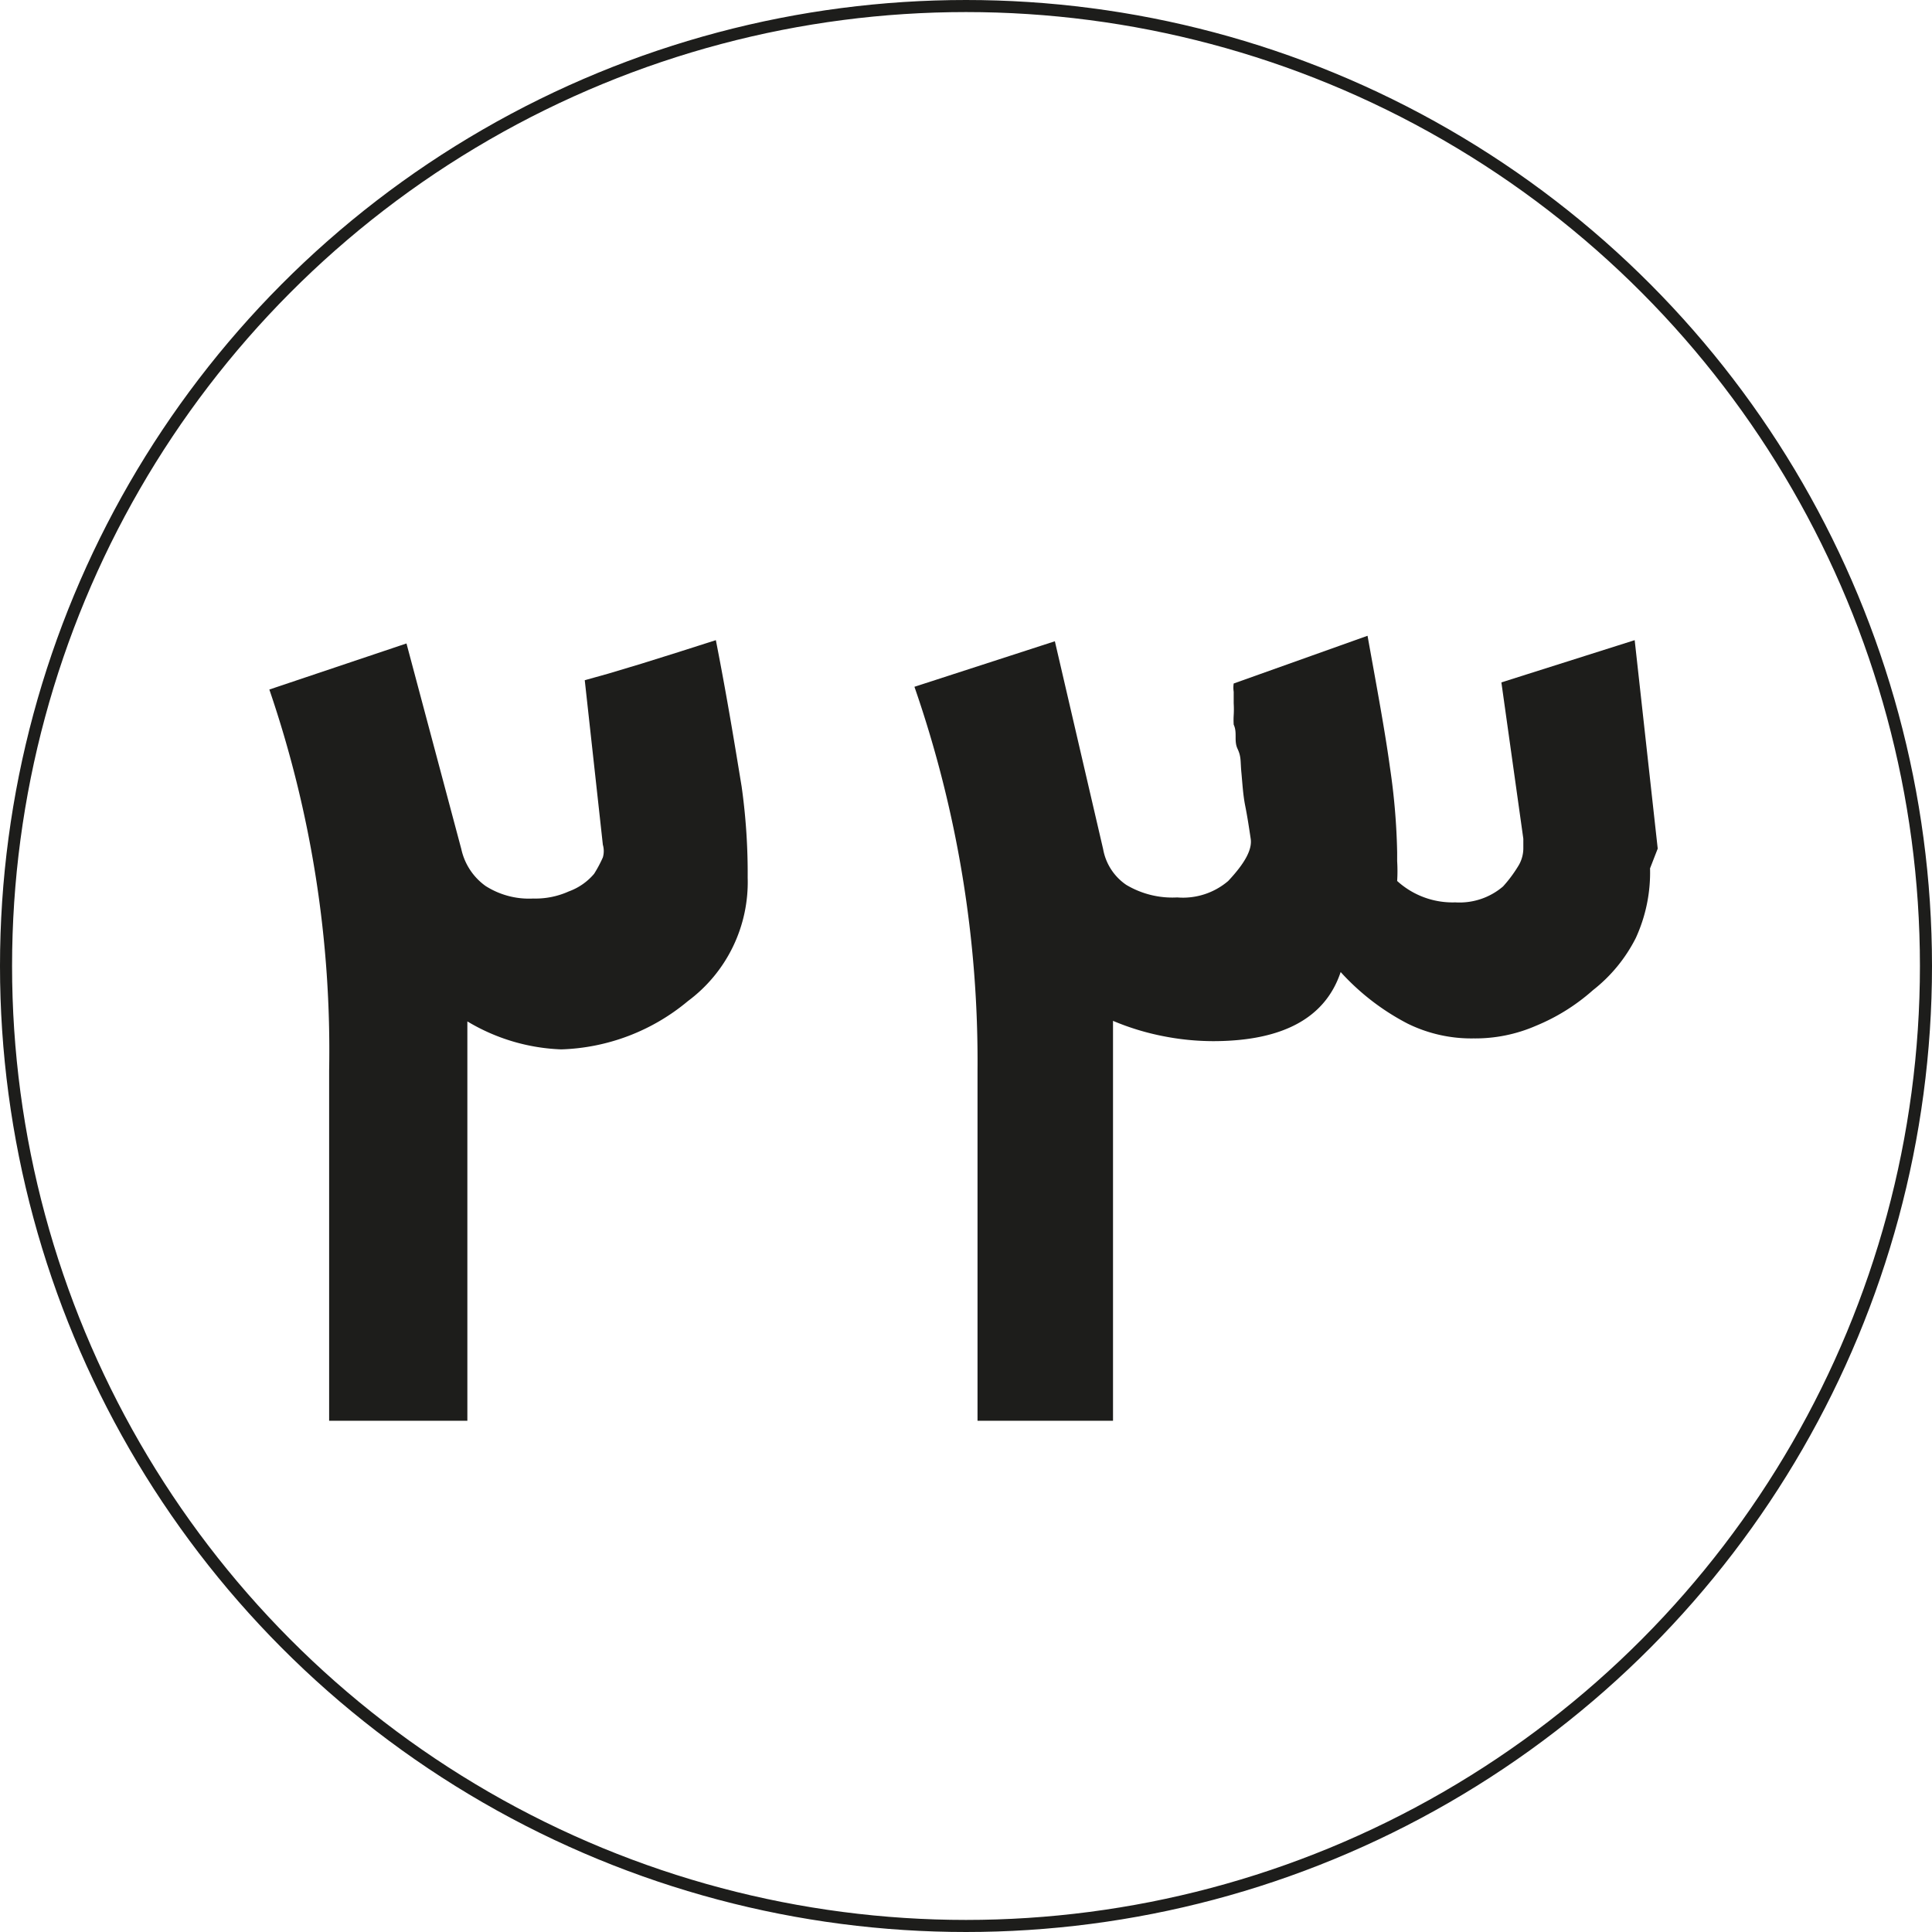 <?xml version="1.0" encoding="UTF-8"?> <svg xmlns="http://www.w3.org/2000/svg" viewBox="0 0 35.22 35.22"><defs><style>.cls-1{fill:none;stroke:#1d1d1b;stroke-miterlimit:10;stroke-width:0.22px;}.cls-2{fill:#1d1d1b;}</style></defs><g id="Layer_2" data-name="Layer 2"><g id="Layer_1-2" data-name="Layer 1"><circle class="cls-1" cx="17.61" cy="17.61" r="17.5"></circle><path class="cls-2" d="M13.63,16a2.7,2.7,0,0,1-1.09,2.25,3.78,3.78,0,0,1-2.31.88,3.57,3.57,0,0,1-1.71-.51v2.21c0,.29,0,.59,0,.89v1c0,.37,0,.74,0,1.12V25.9H6V19.52a20.32,20.32,0,0,0-1.09-6.95l2.5-.84,1,3.75a1.12,1.12,0,0,0,.44.67,1.47,1.47,0,0,0,.87.23,1.48,1.48,0,0,0,.65-.13,1.09,1.09,0,0,0,.46-.32v0a2.25,2.25,0,0,0,.16-.3.41.41,0,0,0,0-.23l-.33-3,.43-.12.6-.18.67-.21.69-.22c.21,1.07.36,2,.47,2.67A11.33,11.33,0,0,1,13.63,16Z"></path><path class="cls-2" d="M30.08,15.83a2.86,2.86,0,0,1-.26,1.27,2.82,2.82,0,0,1-.78.95h0A3.65,3.65,0,0,1,28,18.7a2.77,2.77,0,0,1-1.14.23,2.63,2.63,0,0,1-1.2-.27,4.35,4.35,0,0,1-1.22-.94c-.28.84-1.06,1.26-2.33,1.26a4.73,4.73,0,0,1-.9-.09,4.61,4.61,0,0,1-.92-.28V25.9H17.82V19.52a20.82,20.82,0,0,0-1.15-7l2.56-.83.88,3.79a1,1,0,0,0,.42.65,1.64,1.64,0,0,0,.93.23,1.27,1.27,0,0,0,.93-.3h0c.3-.32.44-.57.41-.77s-.06-.4-.1-.6-.05-.4-.07-.61,0-.28-.07-.43,0-.29-.07-.44a1.39,1.39,0,0,1,0-.17,1.8,1.8,0,0,0,0-.22c0-.08,0-.15,0-.21a.49.49,0,0,1,0-.15l2.44-.87c.18,1,.32,1.75.41,2.41a12,12,0,0,1,.13,1.54s0,.09,0,.16a2.88,2.88,0,0,1,0,.36,1.5,1.5,0,0,0,1.06.39,1.22,1.22,0,0,0,.87-.29,2.4,2.4,0,0,0,.27-.36.62.62,0,0,0,.1-.35v-.06s0-.06,0-.1l-.4-2.85,2.43-.77.42,3.8Z"></path></g></g></svg> 